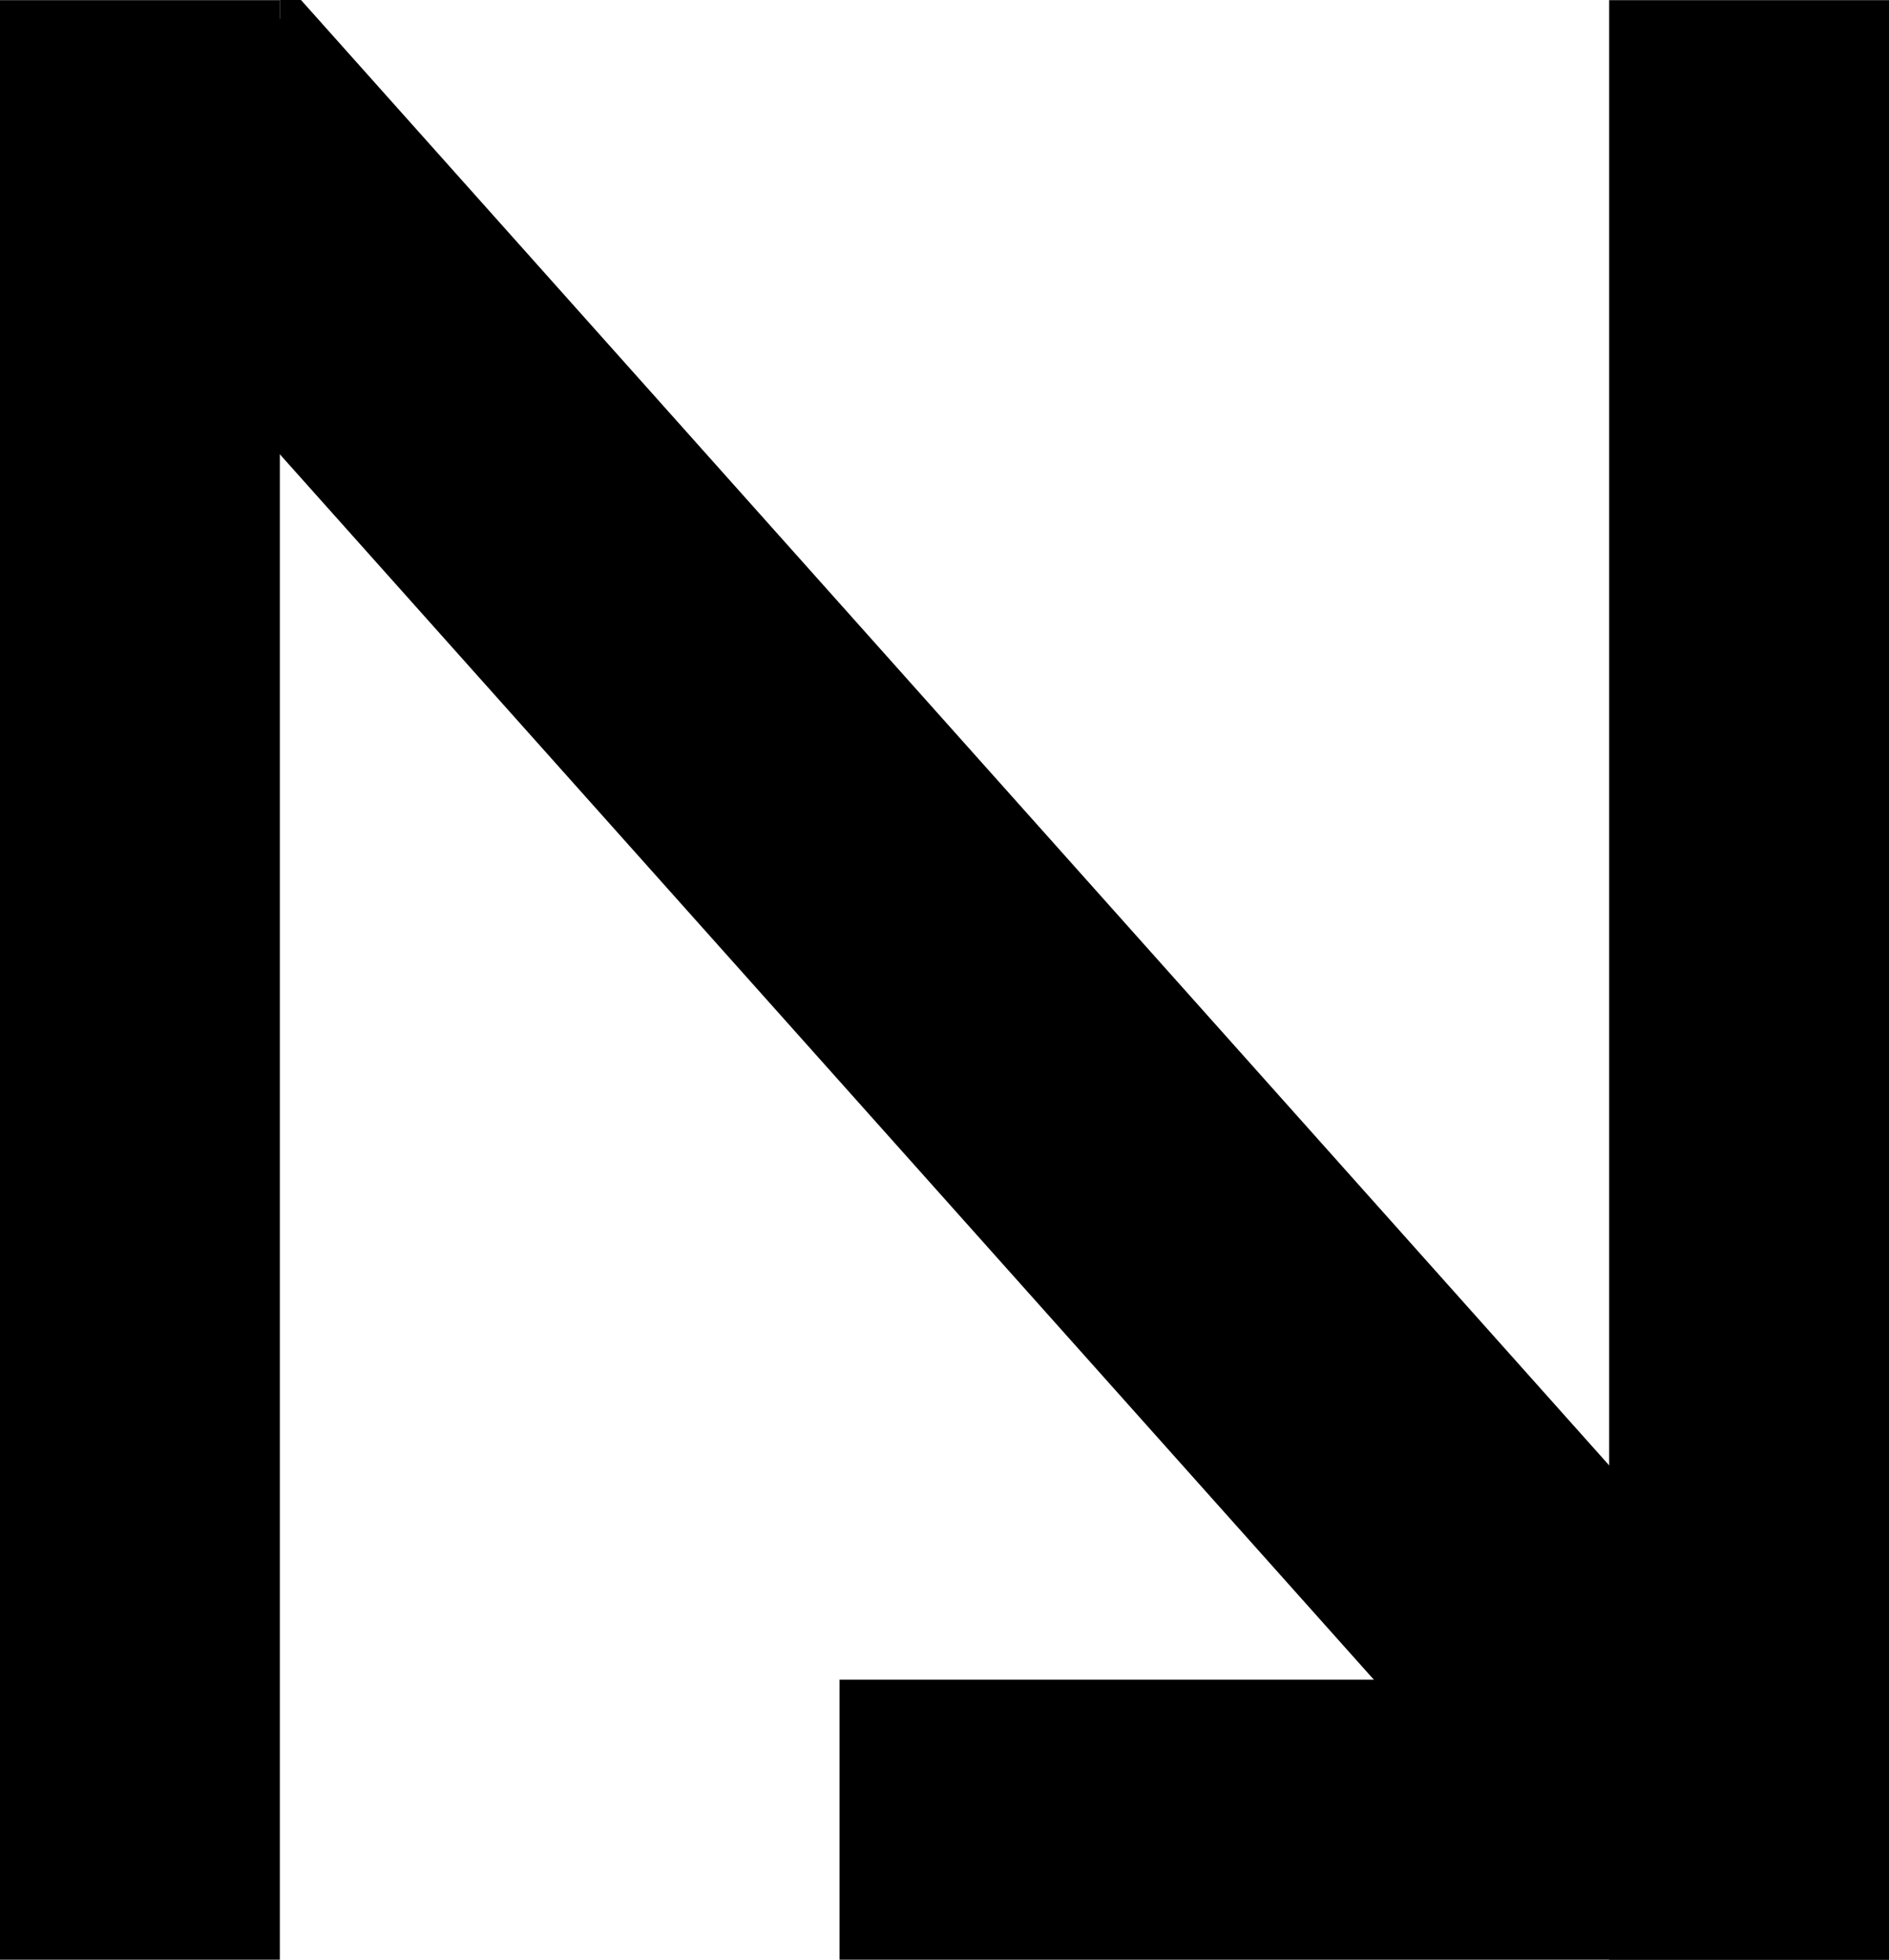 <svg width="27" height="28" viewBox="0 0 27 28" fill="none" xmlns="http://www.w3.org/2000/svg">
<path d="M0 0.002H4V28.002H0V0.002Z" fill="black"/>
<path d="M23 0.002H27V28.002H23V0.002Z" fill="black"/>
<path d="M12 28V24H27V28H12Z" fill="black"/>
<path d="M0.91 3.031L4.303 0.001L26.256 24.583L22.864 27.613L0.91 3.031Z" fill="black"/>
<path d="M4 0H4.3V1H4V0Z" fill="black"/>
</svg>
